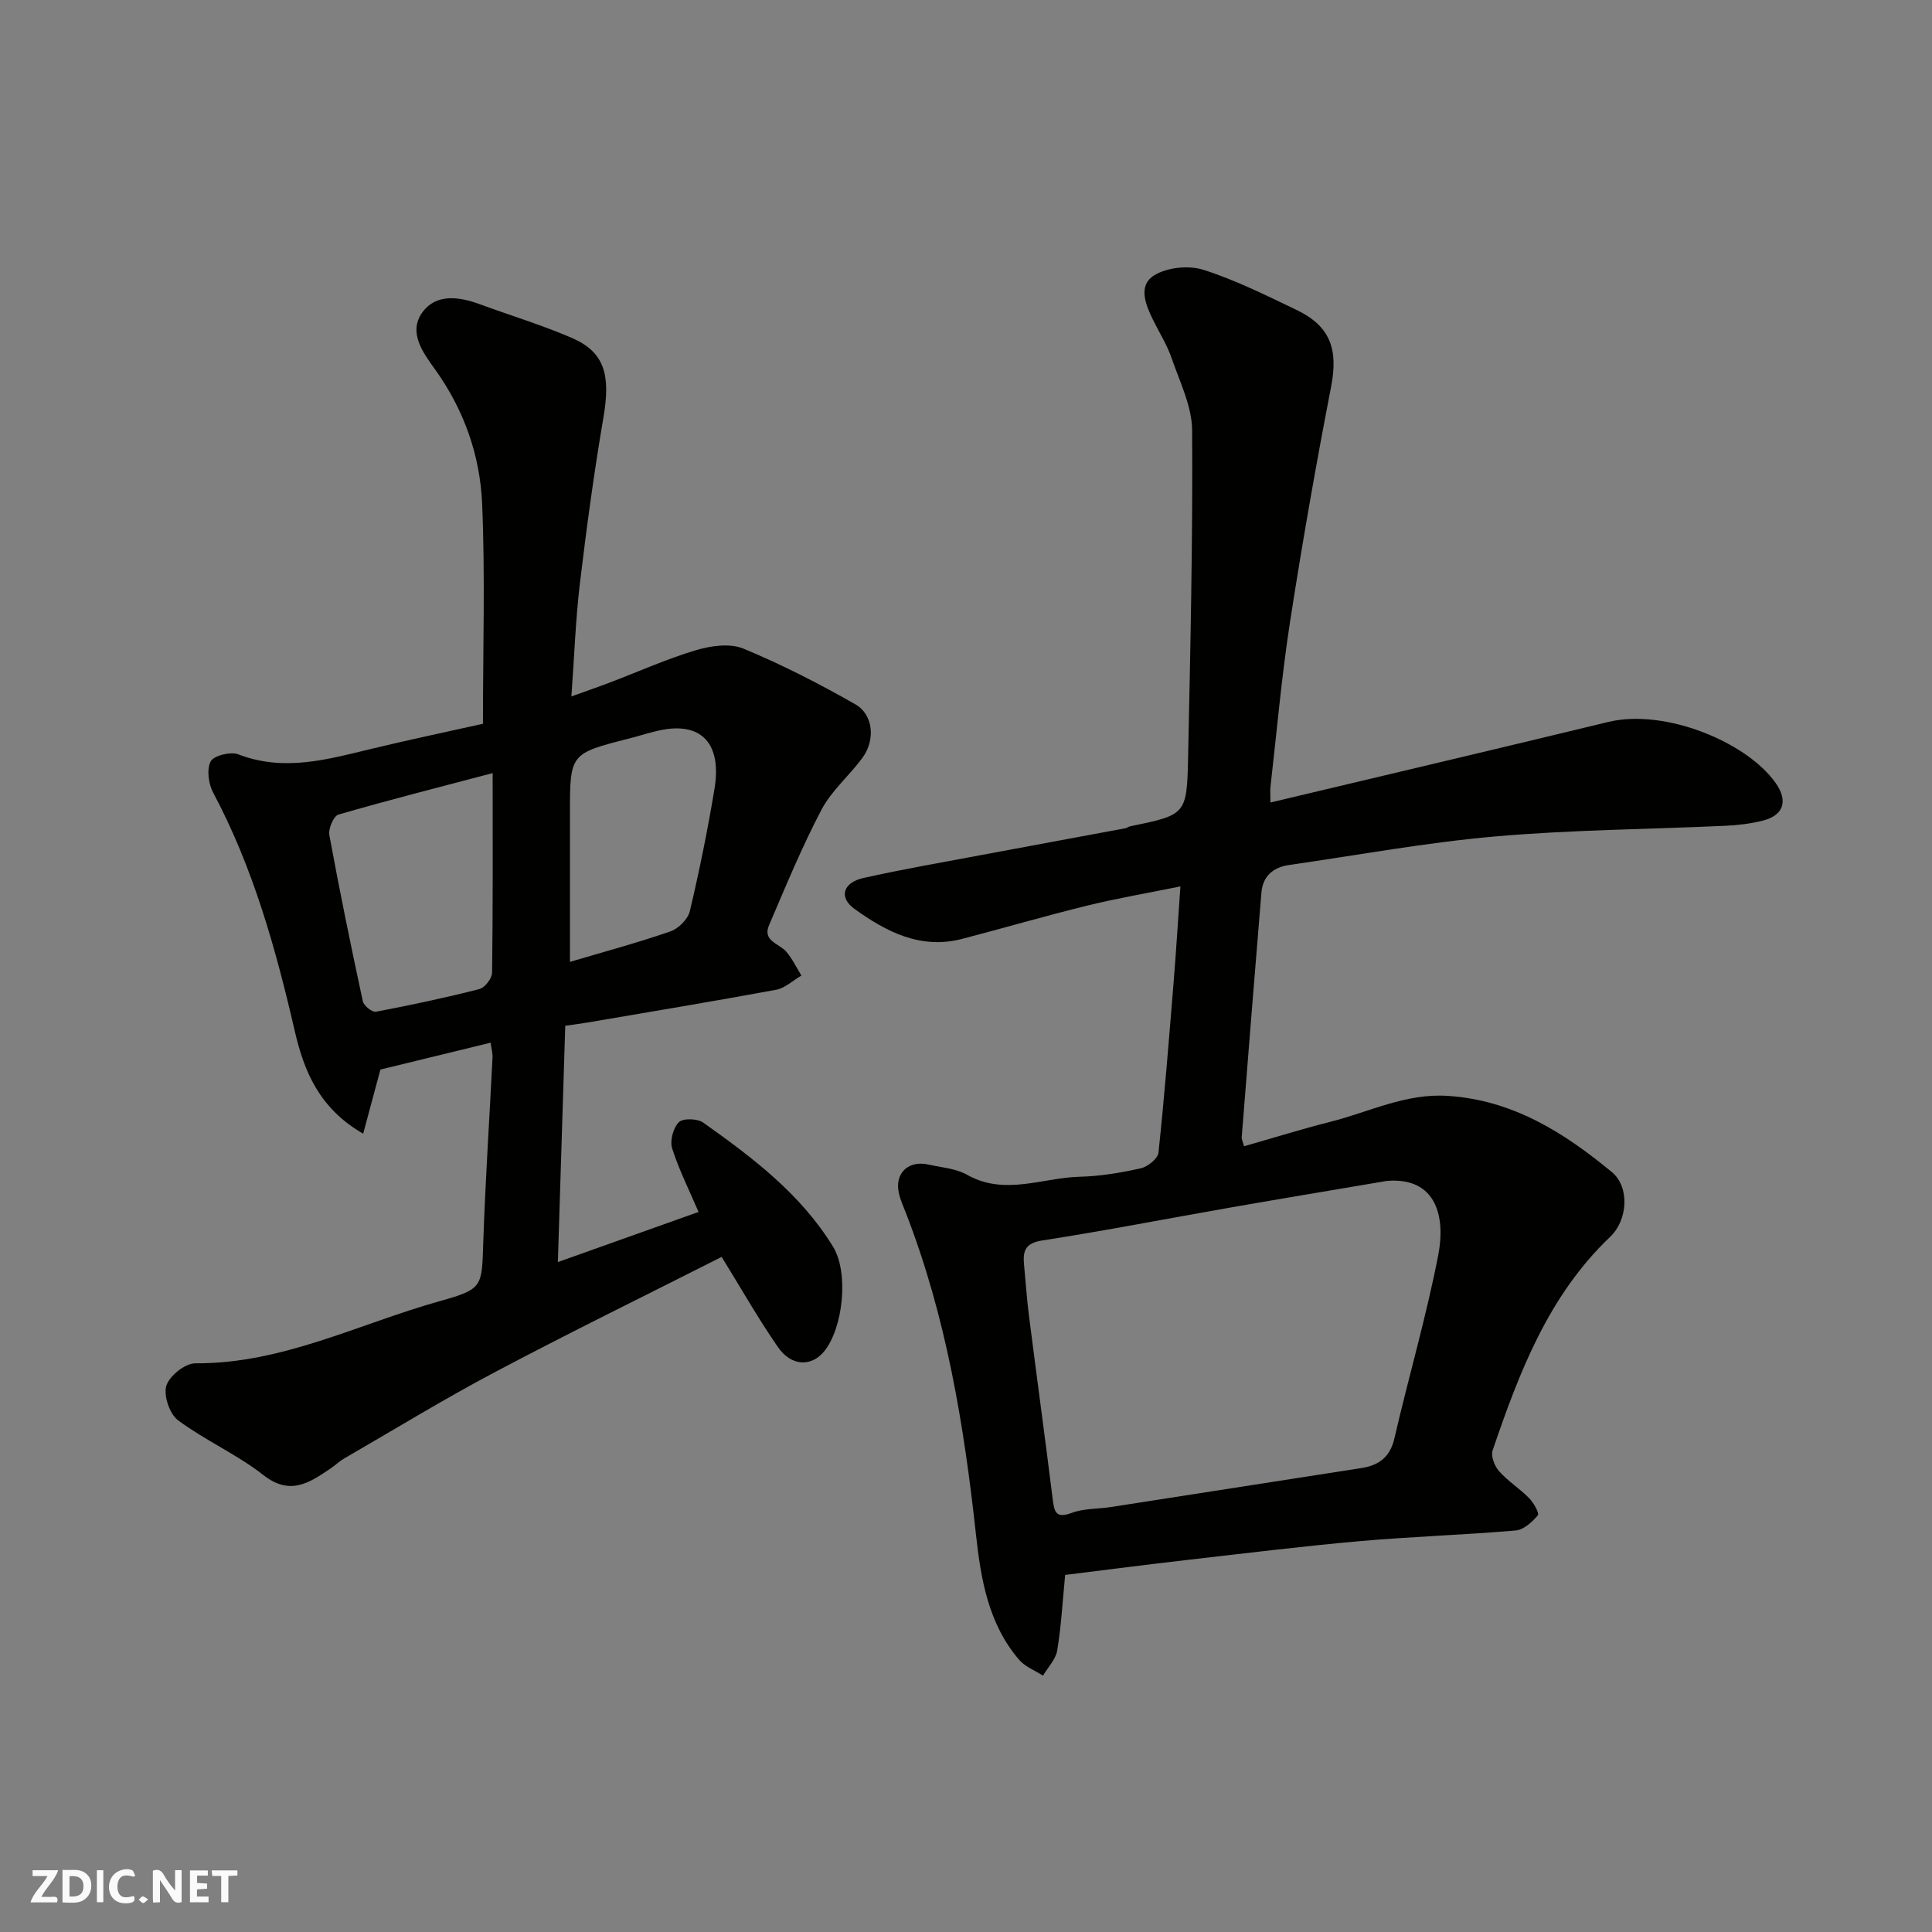 <svg enable-background="new 0 0 400 400" viewBox="0 0 400 400" xmlns="http://www.w3.org/2000/svg"><rect x="0" y="0" width="400" height="400" fill="#808080" stroke="none"/><g fill="#fafafb"><path d="m37.59 393.81c-.92.31-1.52.05-2-.78-.7-1.2-1.52-2.34-2.47-3.78v4.59c-.55.03-.95.05-1.41.07-.03-.37-.06-.64-.06-.91 0-1.91 0-3.81 0-5.7 1.13-.41 1.77-.03 2.29.91.62 1.11 1.38 2.14 2.31 3.19v-4.2h1.35v6.61z"/><path d="m12.94 393.88v-6.75c1.9.19 3.93-.54 5.37 1.29.8 1.01.78 2.88.03 3.97-1.37 1.97-3.4 1.51-5.4 1.49m1.45-1.22c2.04.12 2.92-.58 2.89-2.21-.03-1.51-.98-2.19-2.89-2z"/><path d="m11.81 393.87h-5.49c.68-2.18 2.47-3.48 3.51-5.45h-3.08v-1.21h5.29c-.71 2.13-2.44 3.48-3.47 5.51.86 0 1.63.04 2.39-.01.79-.05 1.14.21.85 1.16"/><path d="m39.33 393.86v-6.61h3.7v1.07h-2.22v1.52c.68.04 1.34.09 2.07.13v1.07c-.72.05-1.38.09-2.1.14v1.48h2.4v1.19h-3.85z"/><path d="m27.71 388.56c-1.15-.3-2.46-.61-3.1.64-.37.73-.41 1.93-.06 2.67.63 1.35 1.99.93 3.17.68.35.94-.01 1.32-.93 1.46-1.62.25-3.05-.27-3.76-1.48-.73-1.24-.6-3.03.31-4.17.88-1.11 2.71-1.7 4-1.16.32.13.44.74.65 1.12-.1.08-.19.16-.28.24"/><path d="m49.15 387.24v1.07c-.59.02-1.17.05-1.87.08v5.44h-1.48v-5.44h-1.85c-.05-.4-.08-.73-.13-1.15z"/><path d="m20.06 387.21h1.33v6.62h-1.33z"/><path d="m30.68 393.25c-.49.38-.8.79-1.05.76-.32-.05-.6-.45-.9-.7.26-.24.51-.64.8-.67.29-.04.62.3 1.15.61"/></g><path d="m220.53 326.07c-.54 5.57-.82 10.66-1.65 15.66-.31 1.84-1.92 3.47-2.94 5.2-1.67-1.08-3.71-1.85-4.95-3.3-6.35-7.4-7.91-16.64-8.92-25.86-2.48-22.77-6.18-45.23-14.54-66.7-.53-1.37-1.15-2.73-1.45-4.15-.85-4.06 2.01-6.74 6.16-5.81 2.7.6 5.66.81 7.99 2.12 7.8 4.4 15.59.59 23.36.4 4.22-.1 8.48-.83 12.61-1.75 1.43-.32 3.52-2 3.65-3.23 1.25-11.76 2.18-23.57 3.14-35.36.51-6.22.88-12.45 1.4-19.77-7.03 1.43-13.2 2.48-19.27 3.97-8.68 2.13-17.26 4.64-25.9 6.89-8.61 2.25-15.75-1.47-22.33-6.22-3.29-2.37-2.35-5.44 1.87-6.38 8.1-1.81 16.29-3.23 24.45-4.76 9.93-1.87 19.87-3.68 29.81-5.54.32-.06.59-.33.91-.39 11.6-2.39 11.8-2.38 12.05-14.19.48-22.59.98-45.19.84-67.78-.03-4.98-2.54-10.01-4.22-14.9-.95-2.76-2.54-5.3-3.85-7.94-1.58-3.2-3.21-7.17.24-9.29 2.67-1.64 7.09-2.09 10.12-1.14 6.64 2.1 12.97 5.28 19.29 8.3 7.07 3.38 8.69 8.2 7.19 15.91-3.13 16.17-5.98 32.4-8.5 48.67-1.75 11.32-2.74 22.75-4.05 34.14-.09.81-.01 1.63-.01 3.28 23.61-5.62 46.8-11.07 69.96-16.68 11.65-2.82 28.66 4.12 34.66 12.67 2.62 3.73 1.59 6.68-2.68 7.76-2.52.64-5.16.95-7.76 1.07-15.86.73-31.77.82-47.57 2.2-14.32 1.25-28.51 3.87-42.76 5.92-3.31.47-5.44 2.33-5.72 5.74-1.4 16.89-2.74 33.78-4.08 50.67-.02.31.16.63.48 1.82 5.98-1.7 11.92-3.56 17.94-5.08 8.02-2.02 15.51-5.92 24.25-5.35 13.48.87 24.1 7.62 33.97 15.78 3.74 3.1 3.3 9.93-.35 13.4-12.8 12.19-18.83 28.07-24.34 44.22-.4 1.18.4 3.25 1.33 4.3 1.84 2.07 4.27 3.59 6.22 5.58.94.95 2.16 3.14 1.82 3.55-1.18 1.39-2.93 3.01-4.59 3.15-10.67.92-21.4 1.25-32.07 2.19-11.92 1.05-23.8 2.52-35.7 3.88-8.47.97-16.92 2.07-25.51 3.13zm66.57-81.57c-10.77 1.83-21.55 3.62-32.32 5.5-12.99 2.27-25.94 4.81-38.97 6.82-3.51.54-4.06 2.13-3.8 4.94.33 3.59.59 7.19 1.04 10.77 1.61 12.65 3.34 25.28 4.91 37.93.33 2.63.69 3.97 3.92 2.77 2.54-.95 5.48-.8 8.22-1.23 17.25-2.67 34.49-5.37 51.74-8.05 3.63-.56 5.95-2.24 6.86-6.16 2.92-12.66 6.6-25.17 9.07-37.92 1.59-8.15-.53-16.24-10.67-15.37z" fill="#010100"/><path d="m99.99 149.85c0-15.72.47-30.67-.17-45.57-.43-10.01-3.75-19.44-9.74-27.79-2.51-3.49-5.66-7.71-2.59-11.88 2.82-3.82 7.5-3.22 11.77-1.65 6.39 2.35 12.93 4.32 19.17 7.02 6.73 2.92 8.01 7.63 6.52 16.36-1.96 11.43-3.51 22.94-4.89 34.45-.89 7.48-1.15 15.03-1.76 23.4 2.8-1.01 5.41-1.91 7.99-2.89 5.92-2.25 11.73-4.87 17.78-6.68 3.08-.92 7.04-1.49 9.82-.34 7.96 3.29 15.69 7.26 23.18 11.53 3.75 2.14 4.2 7.35 1.52 11.04-2.7 3.71-6.41 6.8-8.51 10.79-4.07 7.74-7.41 15.87-10.86 23.92-1.4 3.26 2.08 3.78 3.55 5.46 1.27 1.46 2.12 3.29 3.15 4.96-1.74 1.01-3.37 2.59-5.23 2.94-12.99 2.4-26.03 4.56-39.05 6.78-1.43.24-2.86.42-4.61.68-.5 16.12-1.01 32.1-1.53 48.92 9.77-3.48 19.44-6.93 29.13-10.38-1.94-4.52-4.06-8.73-5.47-13.16-.5-1.58.22-4.25 1.39-5.42.85-.86 3.84-.77 5.04.08 10.21 7.24 20.22 14.8 26.89 25.71 3.32 5.43 2.06 16.97-1.91 21.73-2.62 3.14-6.74 3.03-9.49-.94-4.08-5.87-7.61-12.13-11.67-18.69-15.43 7.81-31.23 15.54-46.77 23.76-10.67 5.64-20.98 11.96-31.43 18-.98.57-1.81 1.4-2.75 2.03-4.38 2.95-8.37 5.74-13.94 1.37-5.48-4.29-12.05-7.17-17.65-11.33-1.75-1.3-3.05-5.14-2.43-7.16.63-2.04 3.9-4.66 6.01-4.64 18.02.11 33.83-8.18 50.55-12.86 9.1-2.54 8.74-2.97 9.06-12.36.43-12.7 1.28-25.39 1.91-38.08.05-.93-.24-1.88-.4-3.08-7.85 1.91-15.41 3.76-22.81 5.56-1.13 4.21-2.28 8.48-3.57 13.28-9.07-5.23-12.23-12.87-14.17-21.29-3.93-17.02-8.6-33.77-16.89-49.33-.97-1.82-1.37-4.81-.51-6.46.63-1.21 4.13-2.07 5.72-1.46 9.46 3.65 18.47 1.05 27.6-1.15 7.89-1.9 15.83-3.57 23.05-5.18zm2.01 10.21c-11.27 2.97-21.65 5.61-31.93 8.59-.99.29-2.12 2.9-1.89 4.2 2.11 11.52 4.47 23.01 6.94 34.46.2.91 1.93 2.3 2.7 2.16 7.19-1.36 14.36-2.89 21.45-4.7 1.12-.29 2.59-2.2 2.61-3.38.18-13.29.12-26.59.12-41.33zm16 39.09c6.9-2.05 13.94-3.94 20.82-6.32 1.67-.58 3.62-2.54 4.01-4.21 1.98-8.38 3.7-16.83 5.1-25.32 1.51-9.17-2.55-13.67-10.62-12.23-2.38.43-4.7 1.23-7.05 1.83-12.26 3.12-12.26 3.12-12.26 15.62z" fill="#010100"/></svg>
